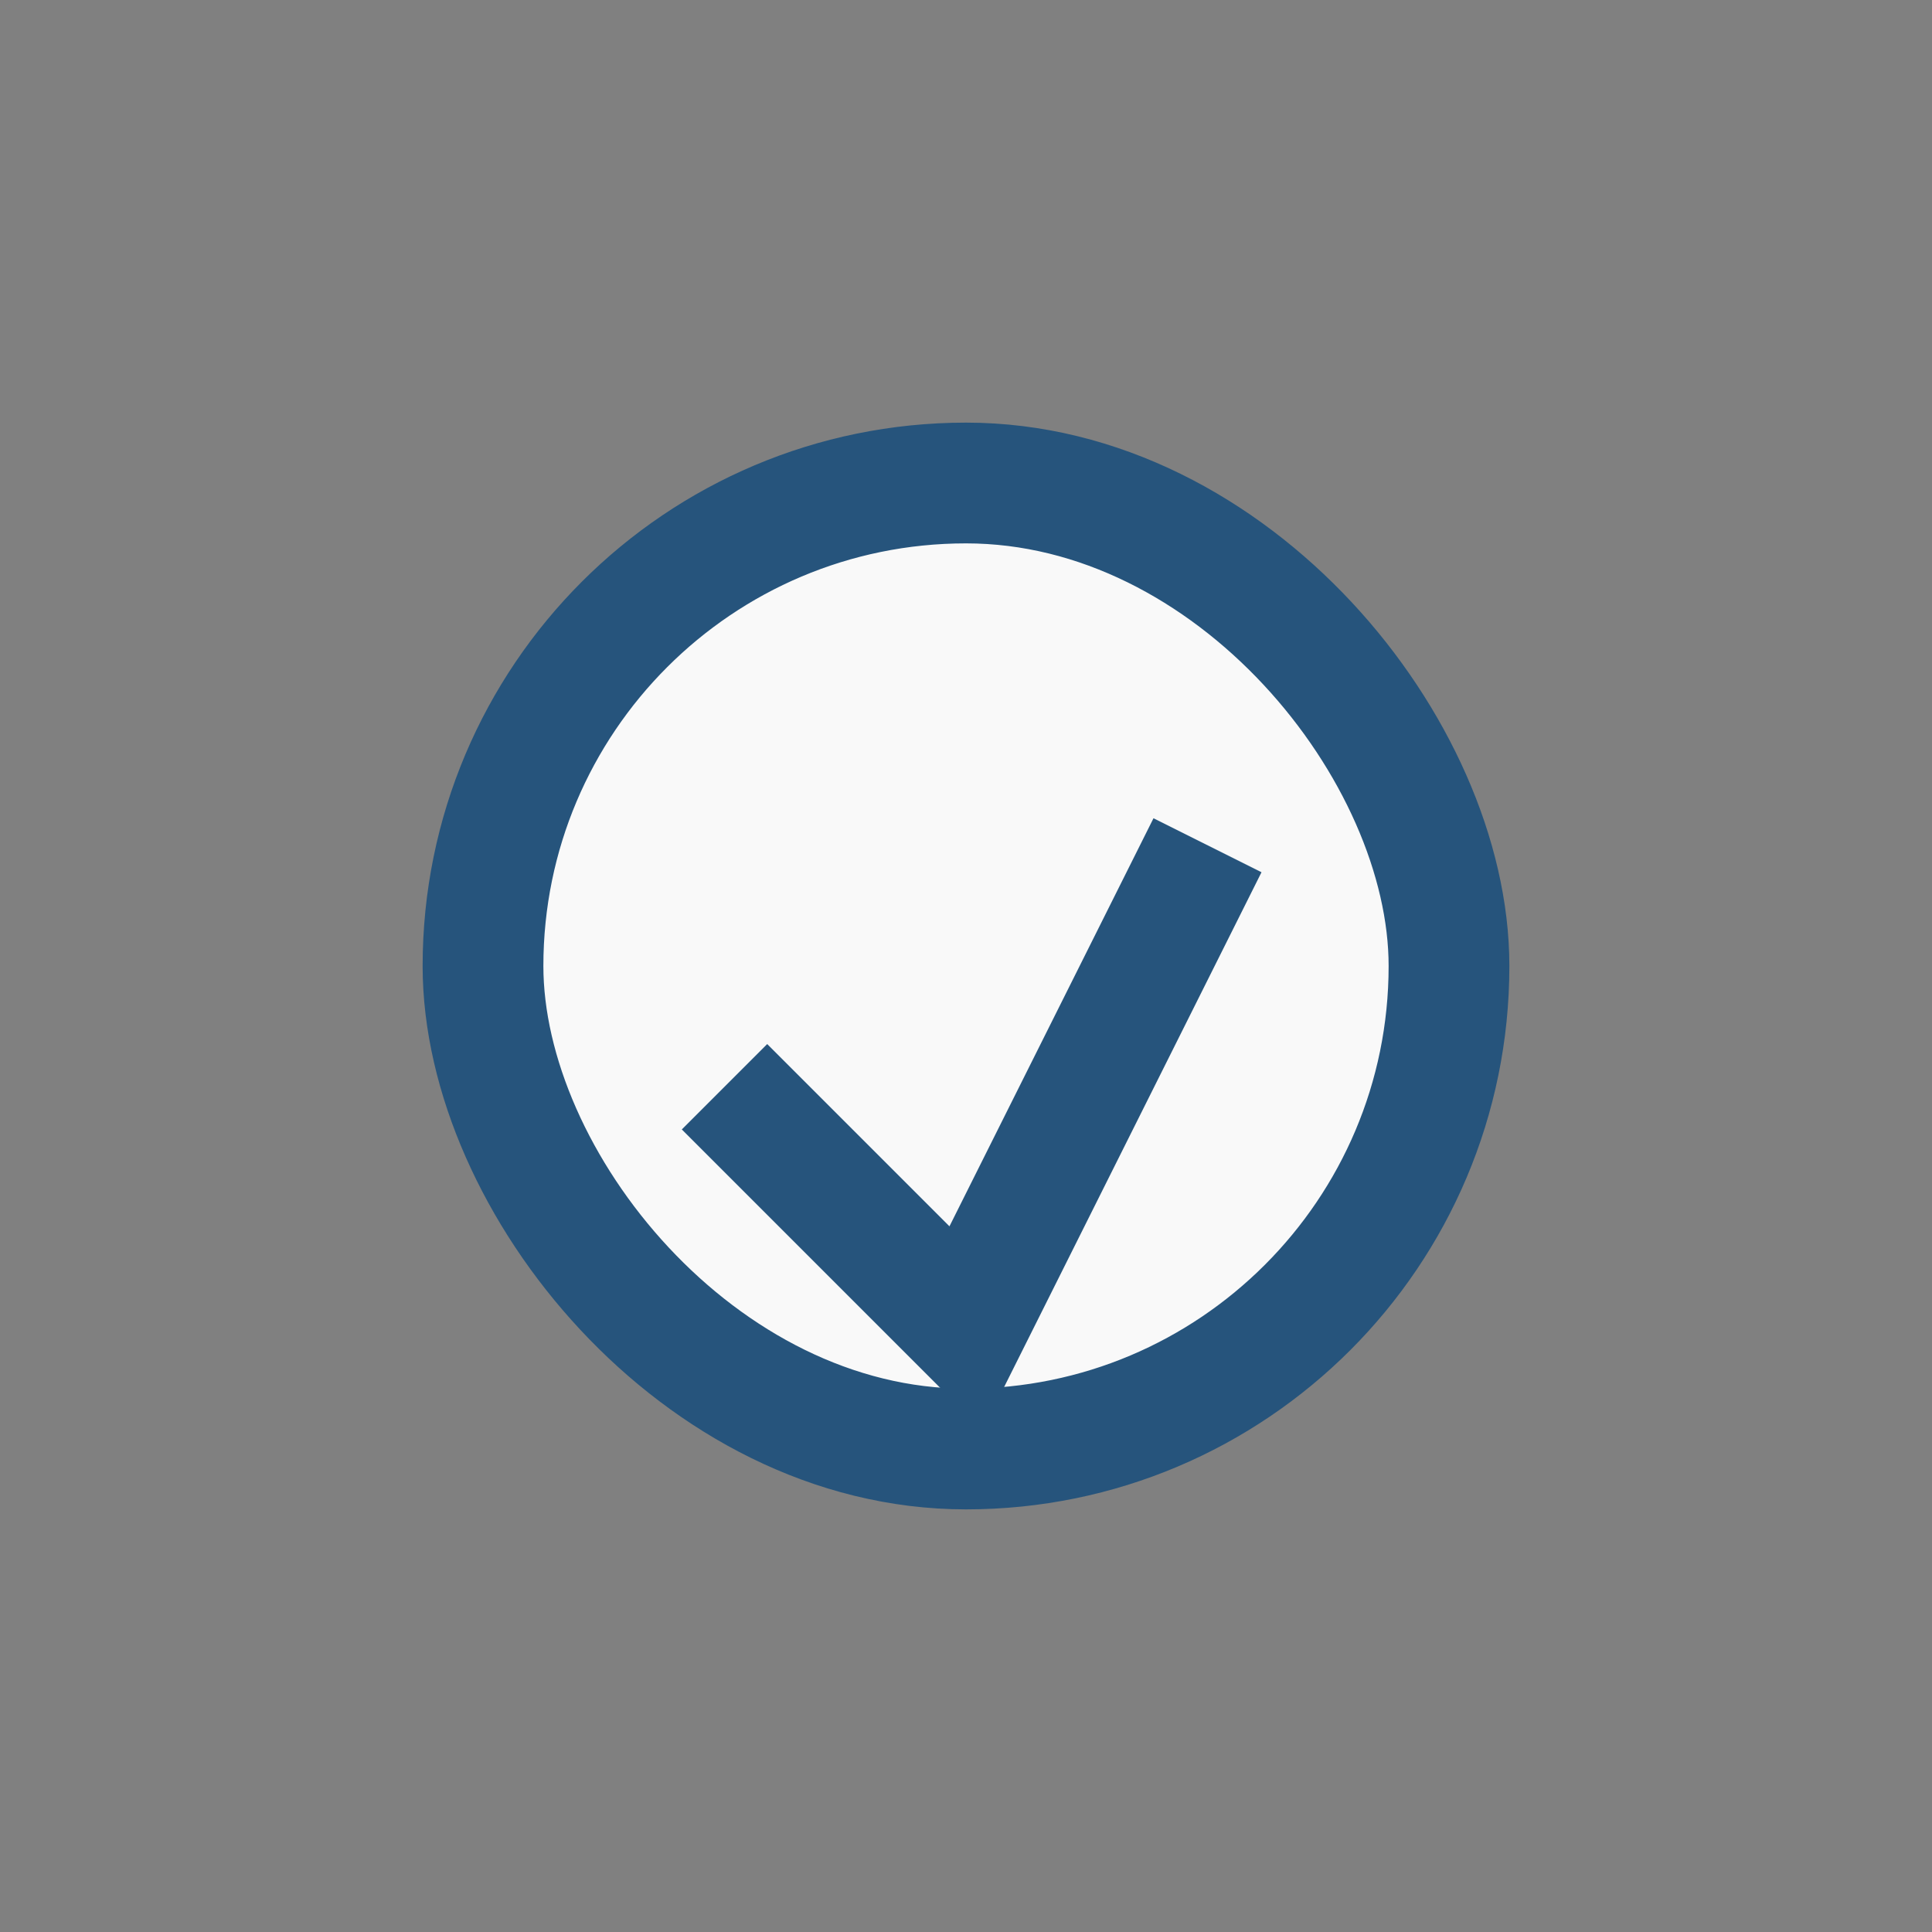 <?xml version="1.0" encoding="UTF-8"?>
<svg xmlns="http://www.w3.org/2000/svg" width="32" height="32" viewBox="0 0 32 32"><rect x="0" y="0" width="32" height="32" fill="#808080" stroke="none"/><rect x="8" y="8" width="16" height="16" rx="8" fill="#F9F9F9" stroke="#26547C" stroke-width="2"/><path d="M12 18l4 4 4-8" stroke="#26547C" stroke-width="2" fill="none"/></svg>
